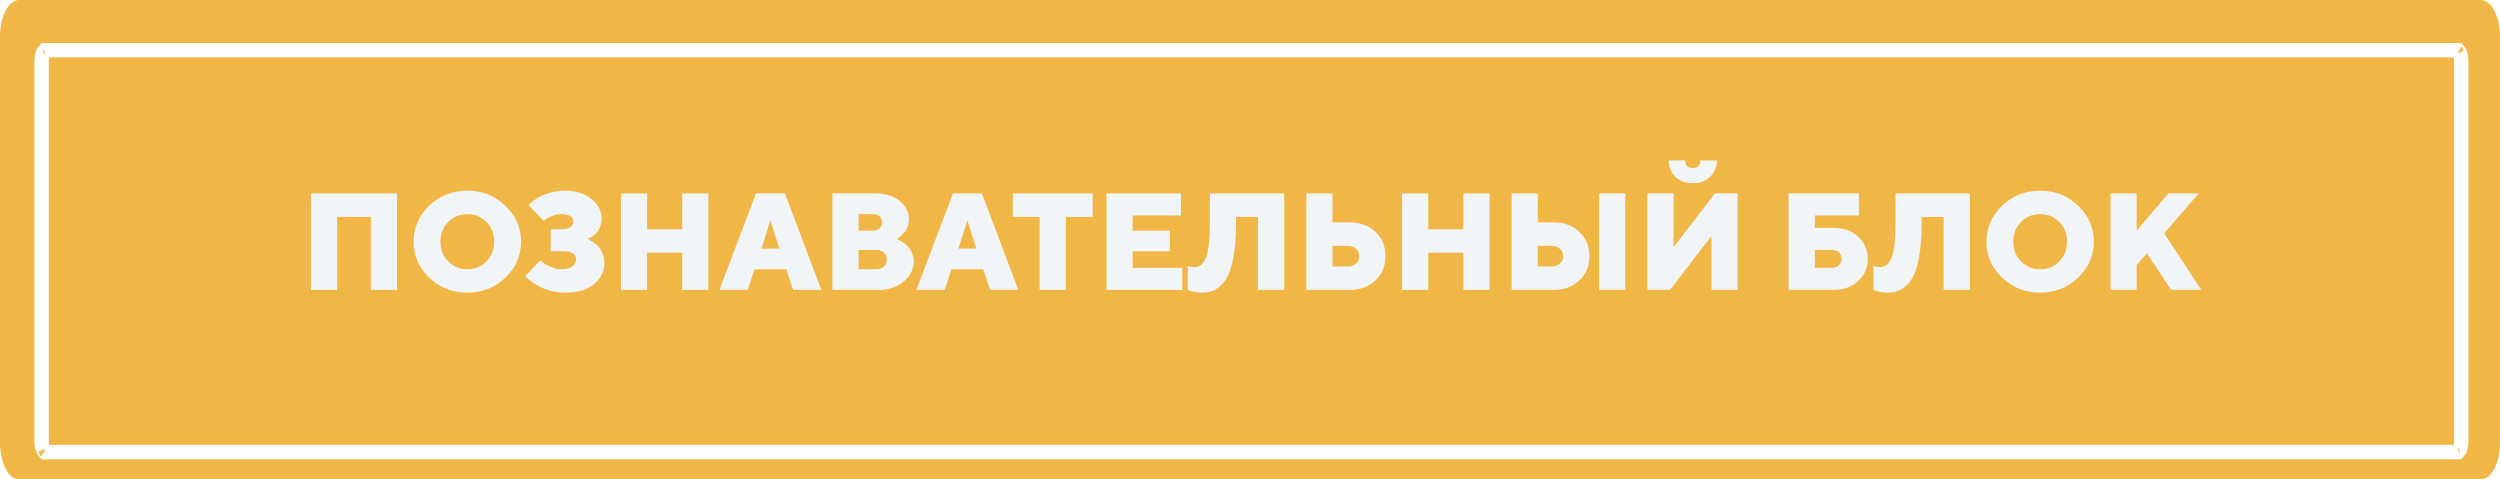 <?xml version="1.0" encoding="UTF-8"?> <svg xmlns="http://www.w3.org/2000/svg" width="871" height="167" viewBox="0 0 871 167" fill="none"> <path d="M864.305 0H6.695C2.997 0 0 5.712 0 12.758V154.242C0 161.288 2.997 167 6.695 167H864.305C868.003 167 871 161.288 871 154.242V12.758C871 5.712 868.003 0 864.305 0Z" fill="#F0B646"></path> <g filter="url(#filter0_i)"> <path d="M15.181 14.005C15.329 13.723 15.446 13.574 15.517 13.5H856.483C856.554 13.574 856.671 13.723 856.819 14.005C857.193 14.721 857.5 15.883 857.5 17.303V149.697C857.5 151.117 857.193 152.279 856.819 152.995C856.671 153.277 856.554 153.426 856.483 153.5H15.517C15.446 153.426 15.329 153.277 15.181 152.995C14.807 152.279 14.5 151.117 14.5 149.697V17.303C14.5 15.883 14.807 14.721 15.181 14.005ZM856.406 13.436C856.406 13.435 856.415 13.439 856.431 13.452C856.413 13.444 856.405 13.437 856.406 13.436ZM856.406 153.564C856.404 153.564 856.412 153.557 856.431 153.548C856.416 153.56 856.407 153.564 856.406 153.564ZM15.594 153.564C15.594 153.565 15.585 153.561 15.569 153.548C15.586 153.556 15.595 153.563 15.594 153.564ZM15.569 13.452C15.585 13.439 15.594 13.435 15.594 13.436C15.595 13.437 15.586 13.444 15.569 13.452Z" stroke="white" stroke-width="5"></path> </g> <path d="M138.336 67.391V101H129.219V75.57H117.453V101H108.336V67.391H138.336Z" fill="#F2F5F8"></path> <path d="M156.148 77.352C154.352 79.164 153.453 81.445 153.453 84.195C153.453 86.945 154.352 89.234 156.148 91.062C157.945 92.891 160.172 93.805 162.828 93.805C165.484 93.805 167.703 92.891 169.484 91.062C171.281 89.234 172.18 86.945 172.18 84.195C172.18 81.445 171.281 79.164 169.484 77.352C167.703 75.523 165.484 74.609 162.828 74.609C160.172 74.609 157.945 75.523 156.148 77.352ZM176.07 71.68C179.711 75.164 181.531 79.336 181.531 84.195C181.531 89.055 179.711 93.234 176.07 96.734C172.445 100.219 168.023 101.961 162.805 101.961C157.602 101.961 153.18 100.219 149.539 96.734C145.914 93.234 144.102 89.055 144.102 84.195C144.102 79.336 145.914 75.164 149.539 71.68C153.18 68.18 157.602 66.43 162.805 66.43C168.023 66.43 172.445 68.18 176.07 71.68Z" fill="#F2F5F8"></path> <path d="M204.57 83.234C204.727 83.297 204.938 83.391 205.203 83.516C205.484 83.625 205.969 83.906 206.656 84.359C207.344 84.797 207.953 85.305 208.484 85.883C209.016 86.461 209.492 87.266 209.914 88.297C210.352 89.312 210.57 90.43 210.57 91.648C210.57 94.555 209.352 97 206.914 98.984C204.492 100.969 201.148 101.961 196.883 101.961C195.227 101.961 193.609 101.758 192.031 101.352C190.469 100.961 189.164 100.484 188.117 99.922C187.086 99.359 186.164 98.797 185.352 98.234C184.539 97.672 183.938 97.188 183.547 96.781L182.961 96.195L188.258 90.688C188.477 90.906 188.797 91.195 189.219 91.555C189.656 91.898 190.523 92.359 191.82 92.938C193.117 93.516 194.406 93.805 195.688 93.805C197.281 93.805 198.516 93.469 199.391 92.797C200.281 92.125 200.727 91.336 200.727 90.43C200.727 88.508 199.211 87.555 196.18 87.57H191.844V79.883H195.688C197.062 79.883 198.086 79.633 198.758 79.133C199.43 78.633 199.766 77.984 199.766 77.188C199.766 76.422 199.414 75.805 198.711 75.336C198.008 74.852 196.922 74.609 195.453 74.609C194.391 74.609 193.352 74.812 192.336 75.219C191.336 75.609 190.617 76.008 190.18 76.414L189.453 77L184.18 71.469C184.273 71.344 184.43 71.172 184.648 70.953C184.867 70.734 185.367 70.328 186.148 69.734C186.945 69.141 187.789 68.633 188.68 68.211C189.586 67.773 190.781 67.367 192.266 66.992C193.75 66.617 195.289 66.43 196.883 66.43C200.664 66.43 203.727 67.398 206.07 69.336C208.43 71.273 209.609 73.508 209.609 76.039C209.609 77.742 209.188 79.195 208.344 80.398C207.5 81.586 206.656 82.359 205.812 82.719L204.57 83.234Z" fill="#F2F5F8"></path> <path d="M246.805 67.391V101H237.688V88.039H225.453V101H216.336V67.391H225.453V79.883H237.688V67.391H246.805Z" fill="#F2F5F8"></path> <path d="M271.531 86.609L268.414 76.766L265.297 86.609H271.531ZM273.922 93.805H262.883L260.492 101H250.648L263.375 67.391H273.453L286.18 101H276.336L273.922 93.805Z" fill="#F2F5F8"></path> <path d="M306.102 101H290.023V67.391H305.141C308.594 67.391 311.375 68.273 313.484 70.039C315.594 71.805 316.648 73.883 316.648 76.273C316.648 77.195 316.5 78.078 316.203 78.922C315.906 79.75 315.547 80.414 315.125 80.914C314.703 81.414 314.281 81.852 313.859 82.227C313.453 82.586 313.094 82.844 312.781 83L312.336 83.234C312.492 83.297 312.703 83.391 312.969 83.516C313.25 83.625 313.734 83.898 314.422 84.336C315.109 84.758 315.719 85.242 316.25 85.789C316.781 86.336 317.258 87.086 317.68 88.039C318.117 88.992 318.336 90.031 318.336 91.156C318.336 93.781 317.188 96.078 314.891 98.047C312.609 100.016 309.68 101 306.102 101ZM299.141 93.805H305.375C306.438 93.805 307.305 93.484 307.977 92.844C308.648 92.203 308.984 91.406 308.984 90.453C308.984 89.484 308.648 88.68 307.977 88.039C307.305 87.398 306.438 87.078 305.375 87.078H299.141V93.805ZM304.18 74.609H299.141V80.352H304.18C305.133 80.352 305.891 80.094 306.453 79.578C307.016 79.047 307.297 78.352 307.297 77.492C307.297 76.617 307.016 75.922 306.453 75.406C305.891 74.875 305.133 74.609 304.18 74.609Z" fill="#F2F5F8"></path> <path d="M340.156 86.609L337.039 76.766L333.922 86.609H340.156ZM342.547 93.805H331.508L329.117 101H319.273L332 67.391H342.078L354.805 101H344.961L342.547 93.805Z" fill="#F2F5F8"></path> <path d="M352.859 67.391H380.703V75.57H371.328V101H362.211V75.57H352.859V67.391Z" fill="#F2F5F8"></path> <path d="M394.625 93.312H411.898V101H385.508V67.391H411.43V75.078H394.625V80.352H407.586V87.57H394.625V93.312Z" fill="#F2F5F8"></path> <path d="M447.43 67.391V101H438.289V75.57H430.625V77.961C430.625 81.68 430.422 84.938 430.016 87.734C429.625 90.531 429.094 92.828 428.422 94.625C427.75 96.406 426.891 97.852 425.844 98.961C424.797 100.07 423.695 100.844 422.539 101.281C421.398 101.734 420.094 101.961 418.625 101.961C417.828 101.961 417.023 101.875 416.211 101.703C415.414 101.547 414.812 101.391 414.406 101.234L413.82 101V92.609C414.617 92.922 415.336 93.078 415.977 93.078C416.836 93.078 417.57 92.883 418.18 92.492C418.789 92.086 419.359 91.367 419.891 90.336C420.422 89.289 420.82 87.742 421.086 85.695C421.367 83.648 421.508 81.086 421.508 78.008V67.391H447.43Z" fill="#F2F5F8"></path> <path d="M470.234 101H455.117V67.391H464.234V77.469H470.234C473.922 77.469 476.922 78.586 479.234 80.82C481.547 83.039 482.703 85.844 482.703 89.234C482.703 92.625 481.547 95.438 479.234 97.672C476.922 99.891 473.922 101 470.234 101ZM464.234 92.844H469.742C470.805 92.844 471.711 92.484 472.461 91.766C473.211 91.047 473.586 90.211 473.586 89.258C473.586 88.289 473.211 87.445 472.461 86.727C471.711 86.008 470.805 85.648 469.742 85.648H464.234V92.844Z" fill="#F2F5F8"></path> <path d="M518.961 67.391V101H509.844V88.039H497.609V101H488.492V67.391H497.609V79.883H509.844V67.391H518.961Z" fill="#F2F5F8"></path> <path d="M566.234 67.391V101H557.117V67.391H566.234ZM541.273 101H526.648V67.391H535.766V77.469H541.273C544.961 77.469 547.961 78.586 550.273 80.82C552.602 83.039 553.766 85.844 553.766 89.234C553.766 92.625 552.602 95.438 550.273 97.672C547.961 99.891 544.961 101 541.273 101ZM535.766 92.844H540.805C541.867 92.844 542.773 92.484 543.523 91.766C544.273 91.047 544.648 90.211 544.648 89.258C544.648 88.289 544.273 87.445 543.523 86.727C542.773 86.008 541.867 85.648 540.805 85.648H535.766V92.844Z" fill="#F2F5F8"></path> <path d="M595.836 61.578C594.289 63.062 592.266 63.805 589.766 63.805C587.281 63.805 585.258 63.062 583.695 61.578C582.148 60.078 581.375 58.18 581.375 55.883H587.141C587.141 57.648 588.016 58.531 589.766 58.531C591.531 58.531 592.414 57.648 592.414 55.883H598.18C598.18 58.18 597.398 60.078 595.836 61.578ZM573.945 67.391H583.062V86.117L597.453 67.391H605.375V101H596.258V82.273L581.82 101H573.945V67.391Z" fill="#F2F5F8"></path> <path d="M632.281 93.312H638.281C639.203 93.312 639.992 93.008 640.648 92.398C641.305 91.789 641.633 91.055 641.633 90.195C641.633 89.305 641.312 88.562 640.672 87.969C640.031 87.375 639.234 87.078 638.281 87.078H632.281V93.312ZM638.75 101H623.164V67.391H647.633V75.078H632.281V79.391H638.75C642.359 79.391 645.258 80.445 647.445 82.555C649.648 84.648 650.75 87.203 650.75 90.219C650.75 93.219 649.648 95.766 647.445 97.859C645.258 99.953 642.359 101 638.75 101Z" fill="#F2F5F8"></path> <path d="M686.305 67.391V101H677.164V75.57H669.5V77.961C669.5 81.68 669.297 84.938 668.891 87.734C668.5 90.531 667.969 92.828 667.297 94.625C666.625 96.406 665.766 97.852 664.719 98.961C663.672 100.07 662.57 100.844 661.414 101.281C660.273 101.734 658.969 101.961 657.5 101.961C656.703 101.961 655.898 101.875 655.086 101.703C654.289 101.547 653.688 101.391 653.281 101.234L652.695 101V92.609C653.492 92.922 654.211 93.078 654.852 93.078C655.711 93.078 656.445 92.883 657.055 92.492C657.664 92.086 658.234 91.367 658.766 90.336C659.297 89.289 659.695 87.742 659.961 85.695C660.242 83.648 660.383 81.086 660.383 78.008V67.391H686.305Z" fill="#F2F5F8"></path> <path d="M704.117 77.352C702.32 79.164 701.422 81.445 701.422 84.195C701.422 86.945 702.32 89.234 704.117 91.062C705.914 92.891 708.141 93.805 710.797 93.805C713.453 93.805 715.672 92.891 717.453 91.062C719.25 89.234 720.148 86.945 720.148 84.195C720.148 81.445 719.25 79.164 717.453 77.352C715.672 75.523 713.453 74.609 710.797 74.609C708.141 74.609 705.914 75.523 704.117 77.352ZM724.039 71.68C727.68 75.164 729.5 79.336 729.5 84.195C729.5 89.055 727.68 93.234 724.039 96.734C720.414 100.219 715.992 101.961 710.773 101.961C705.57 101.961 701.148 100.219 697.508 96.734C693.883 93.234 692.07 89.055 692.07 84.195C692.07 79.336 693.883 75.164 697.508 71.68C701.148 68.18 705.57 66.43 710.773 66.43C715.992 66.43 720.414 68.18 724.039 71.68Z" fill="#F2F5F8"></path> <path d="M748.016 88.273L744.406 92.352V101H735.289V67.391H744.406V80.352L755.445 67.391H766.016L754.016 81.312L766.977 101H756.406L748.016 88.273Z" fill="#F2F5F8"></path> <defs> <filter id="filter0_i" x="12" y="11" width="848" height="149" filterUnits="userSpaceOnUse" color-interpolation-filters="sRGB"> <feFlood flood-opacity="0" result="BackgroundImageFix"></feFlood> <feBlend mode="normal" in="SourceGraphic" in2="BackgroundImageFix" result="shape"></feBlend> <feColorMatrix in="SourceAlpha" type="matrix" values="0 0 0 0 0 0 0 0 0 0 0 0 0 0 0 0 0 0 127 0" result="hardAlpha"></feColorMatrix> <feOffset dy="4"></feOffset> <feGaussianBlur stdDeviation="2"></feGaussianBlur> <feComposite in2="hardAlpha" operator="arithmetic" k2="-1" k3="1"></feComposite> <feColorMatrix type="matrix" values="0 0 0 0 0 0 0 0 0 0 0 0 0 0 0 0 0 0 0.1 0"></feColorMatrix> <feBlend mode="normal" in2="shape" result="effect1_innerShadow"></feBlend> </filter> </defs> </svg> 